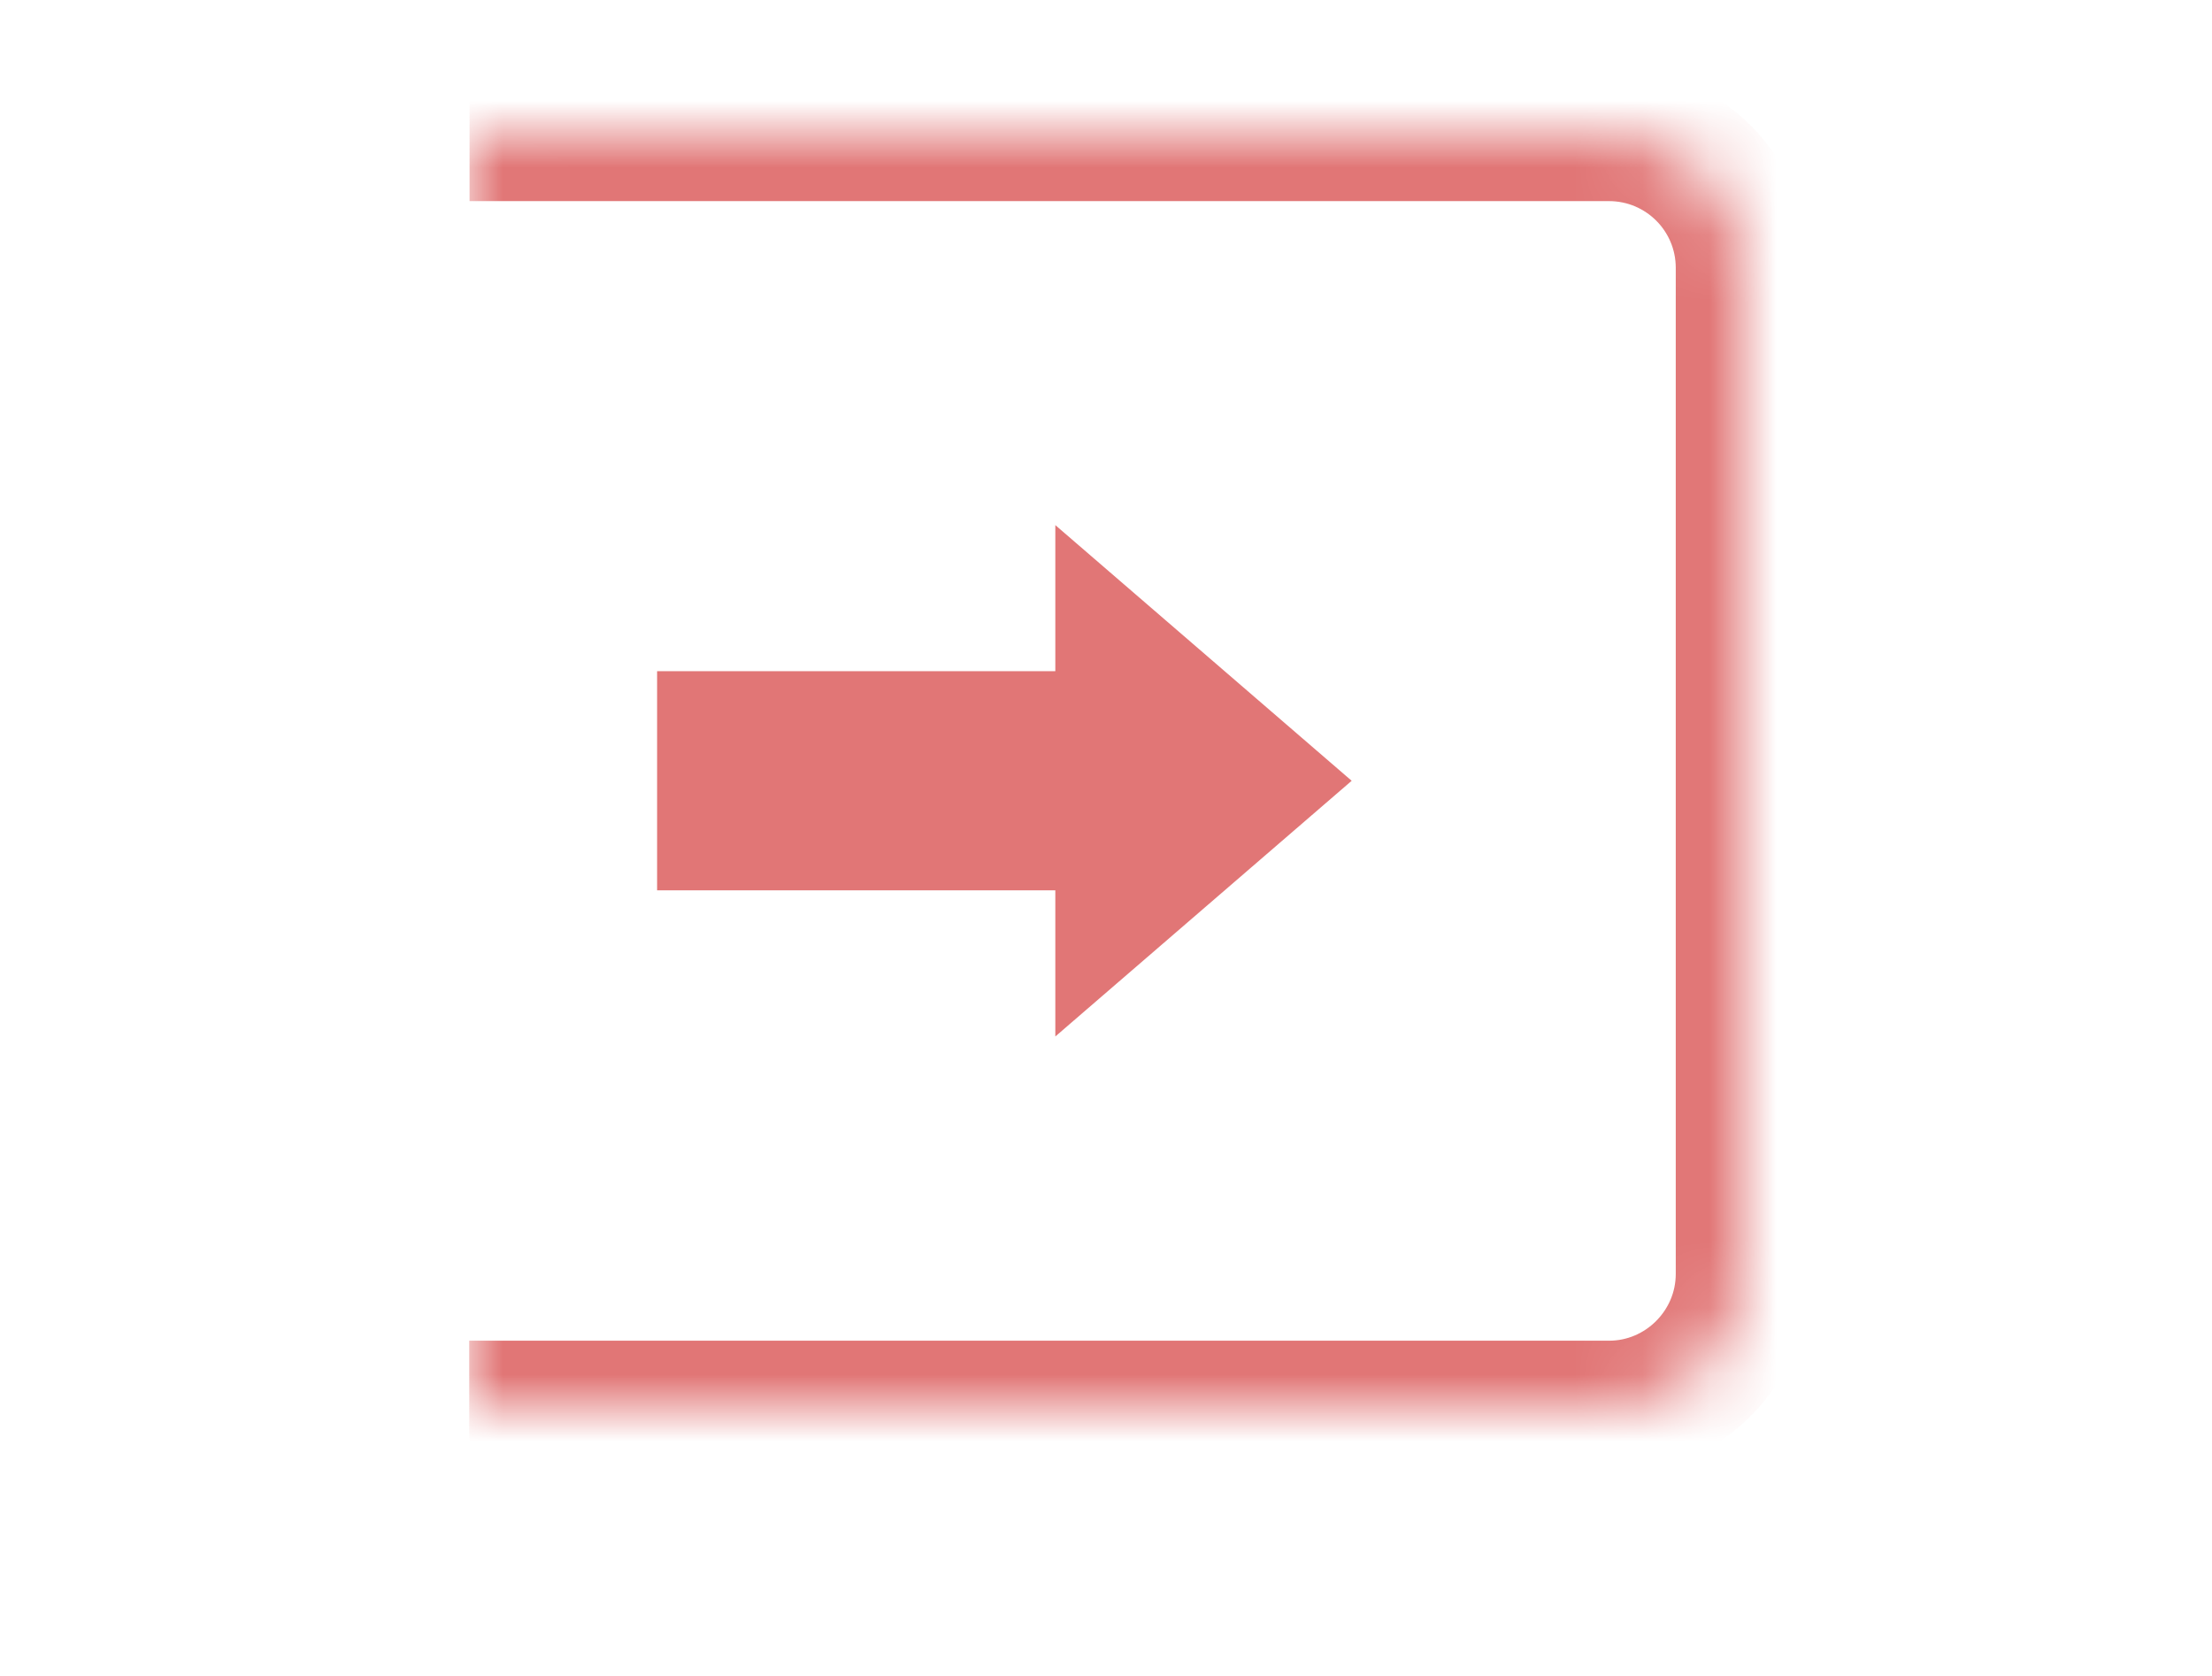 <?xml version="1.0" encoding="UTF-8"?>
<svg version="1.1" viewBox="0 0 33 25" xmlns="http://www.w3.org/2000/svg" xmlns:xlink="http://www.w3.org/1999/xlink">
 <defs>
  <path id="a" d="m0.005 0h1.997 15.001c1.103 0 1.997 0.891 1.997 1.997v15.005c0 1.103-0.902 1.997-1.994 1.997h-17.006"/>
  <mask id="b" x="0" y="0" width="19" height="19" fill="white">
   <use xlink:href="#a"/>
  </mask>
 </defs>
 <g fill="none" fill-rule="evenodd">
  <g transform="translate(-241 -283)">
   <g transform="translate(248 285)">
    <polygon transform="translate(6.118 9.647) rotate(-90) translate(-6.118 -9.647)" points="4.484 12.963 7.753 12.963 7.753 6.332 4.484 6.332" fill="#E17676"/>
    <polygon transform="translate(10.954 9.647) rotate(-90) translate(-10.954 -9.647)" points="14.768 7.437 10.954 11.858 7.14 7.437" fill="#E17676"/>
    <use mask="url(#b)" stroke="#E17676" stroke-width="2" xlink:href="#a"/>
   </g>
  </g>
 </g>
</svg>
